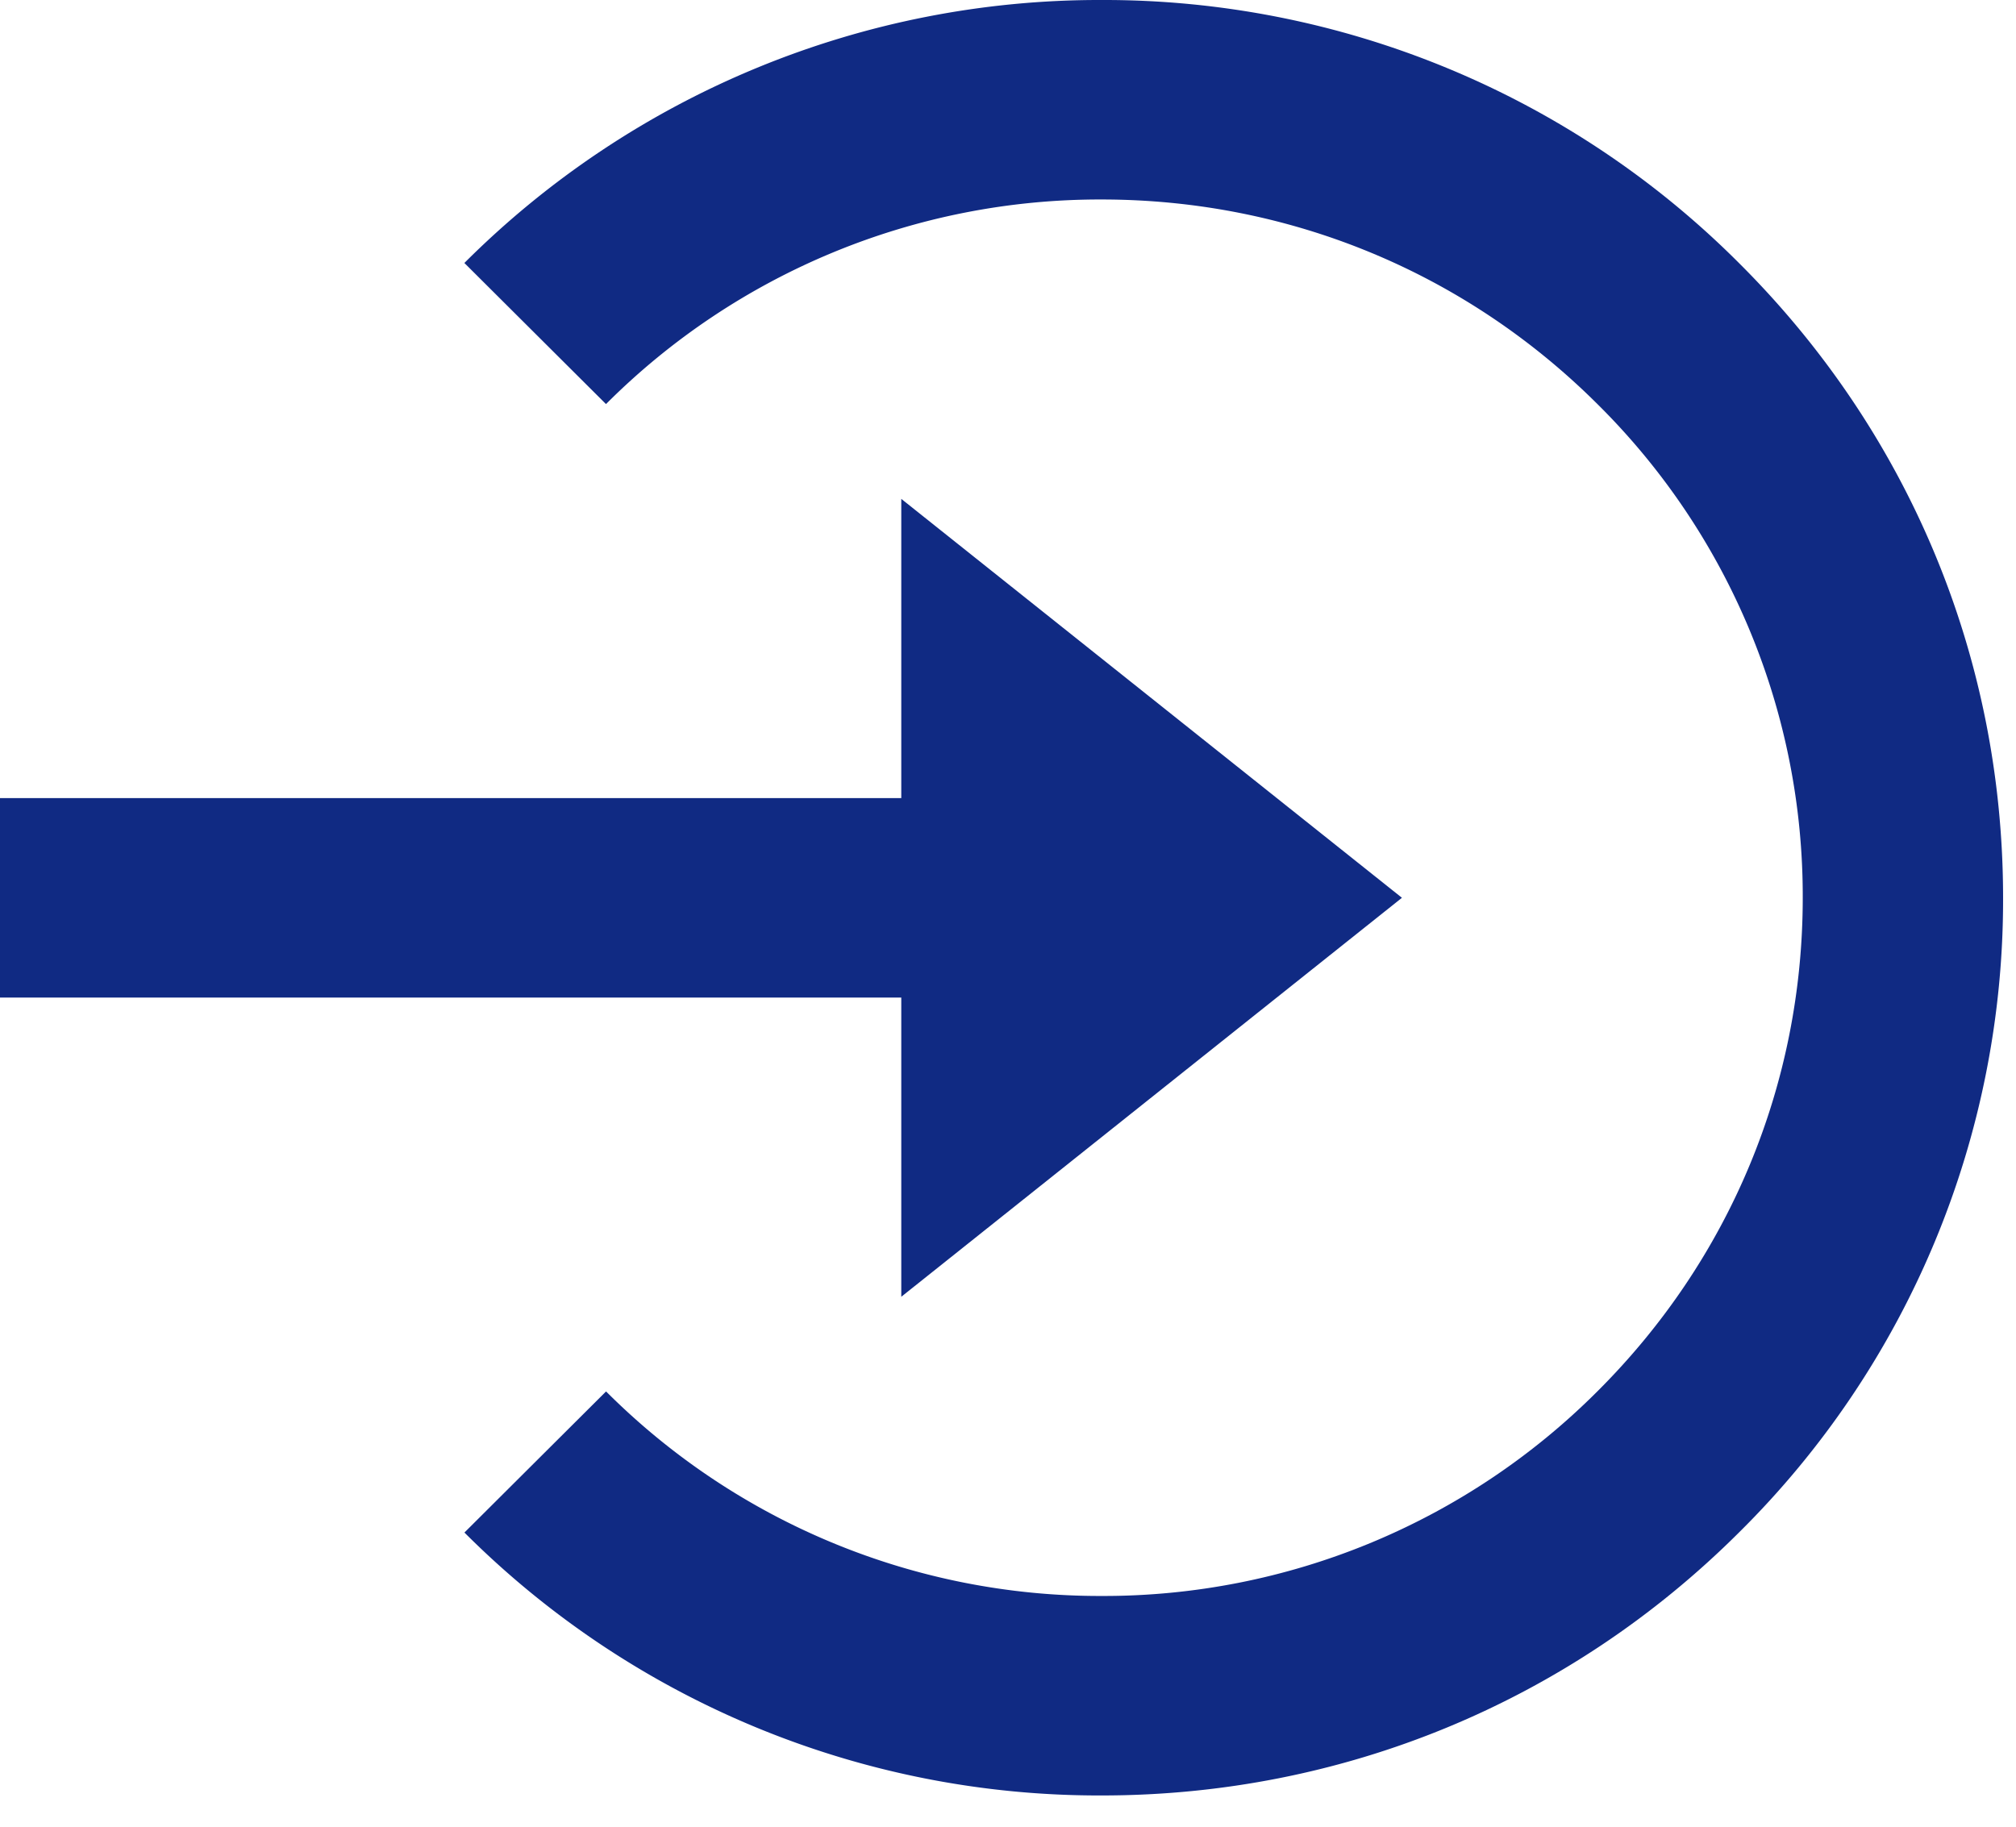 <svg width="32" height="29" fill="none" xmlns="http://www.w3.org/2000/svg"><path d="M14.306 20.587l7.947-6.334-7.947-6.333v4.75H0v3.167h14.306v4.75z" fill="#102A83"/><path d="M17.487 0A14.254 14.254 0 007.371 4.175l2.248 2.24a11.077 11.077 0 017.868-3.248c2.972 0 5.767 1.154 7.868 3.247a10.99 10.99 0 013.26 7.838c0 2.96-1.159 5.744-3.26 7.837a11.077 11.077 0 01-7.868 3.248A11.079 11.079 0 019.62 22.09l-2.248 2.24a14.235 14.235 0 0010.116 4.174c3.823 0 7.415-1.483 10.115-4.175a14.126 14.126 0 004.192-10.076c0-3.808-1.49-7.387-4.192-10.077a14.21 14.21 0 00-4.637-3.097A14.254 14.254 0 0017.487 0z" fill="#102A83"/></svg>